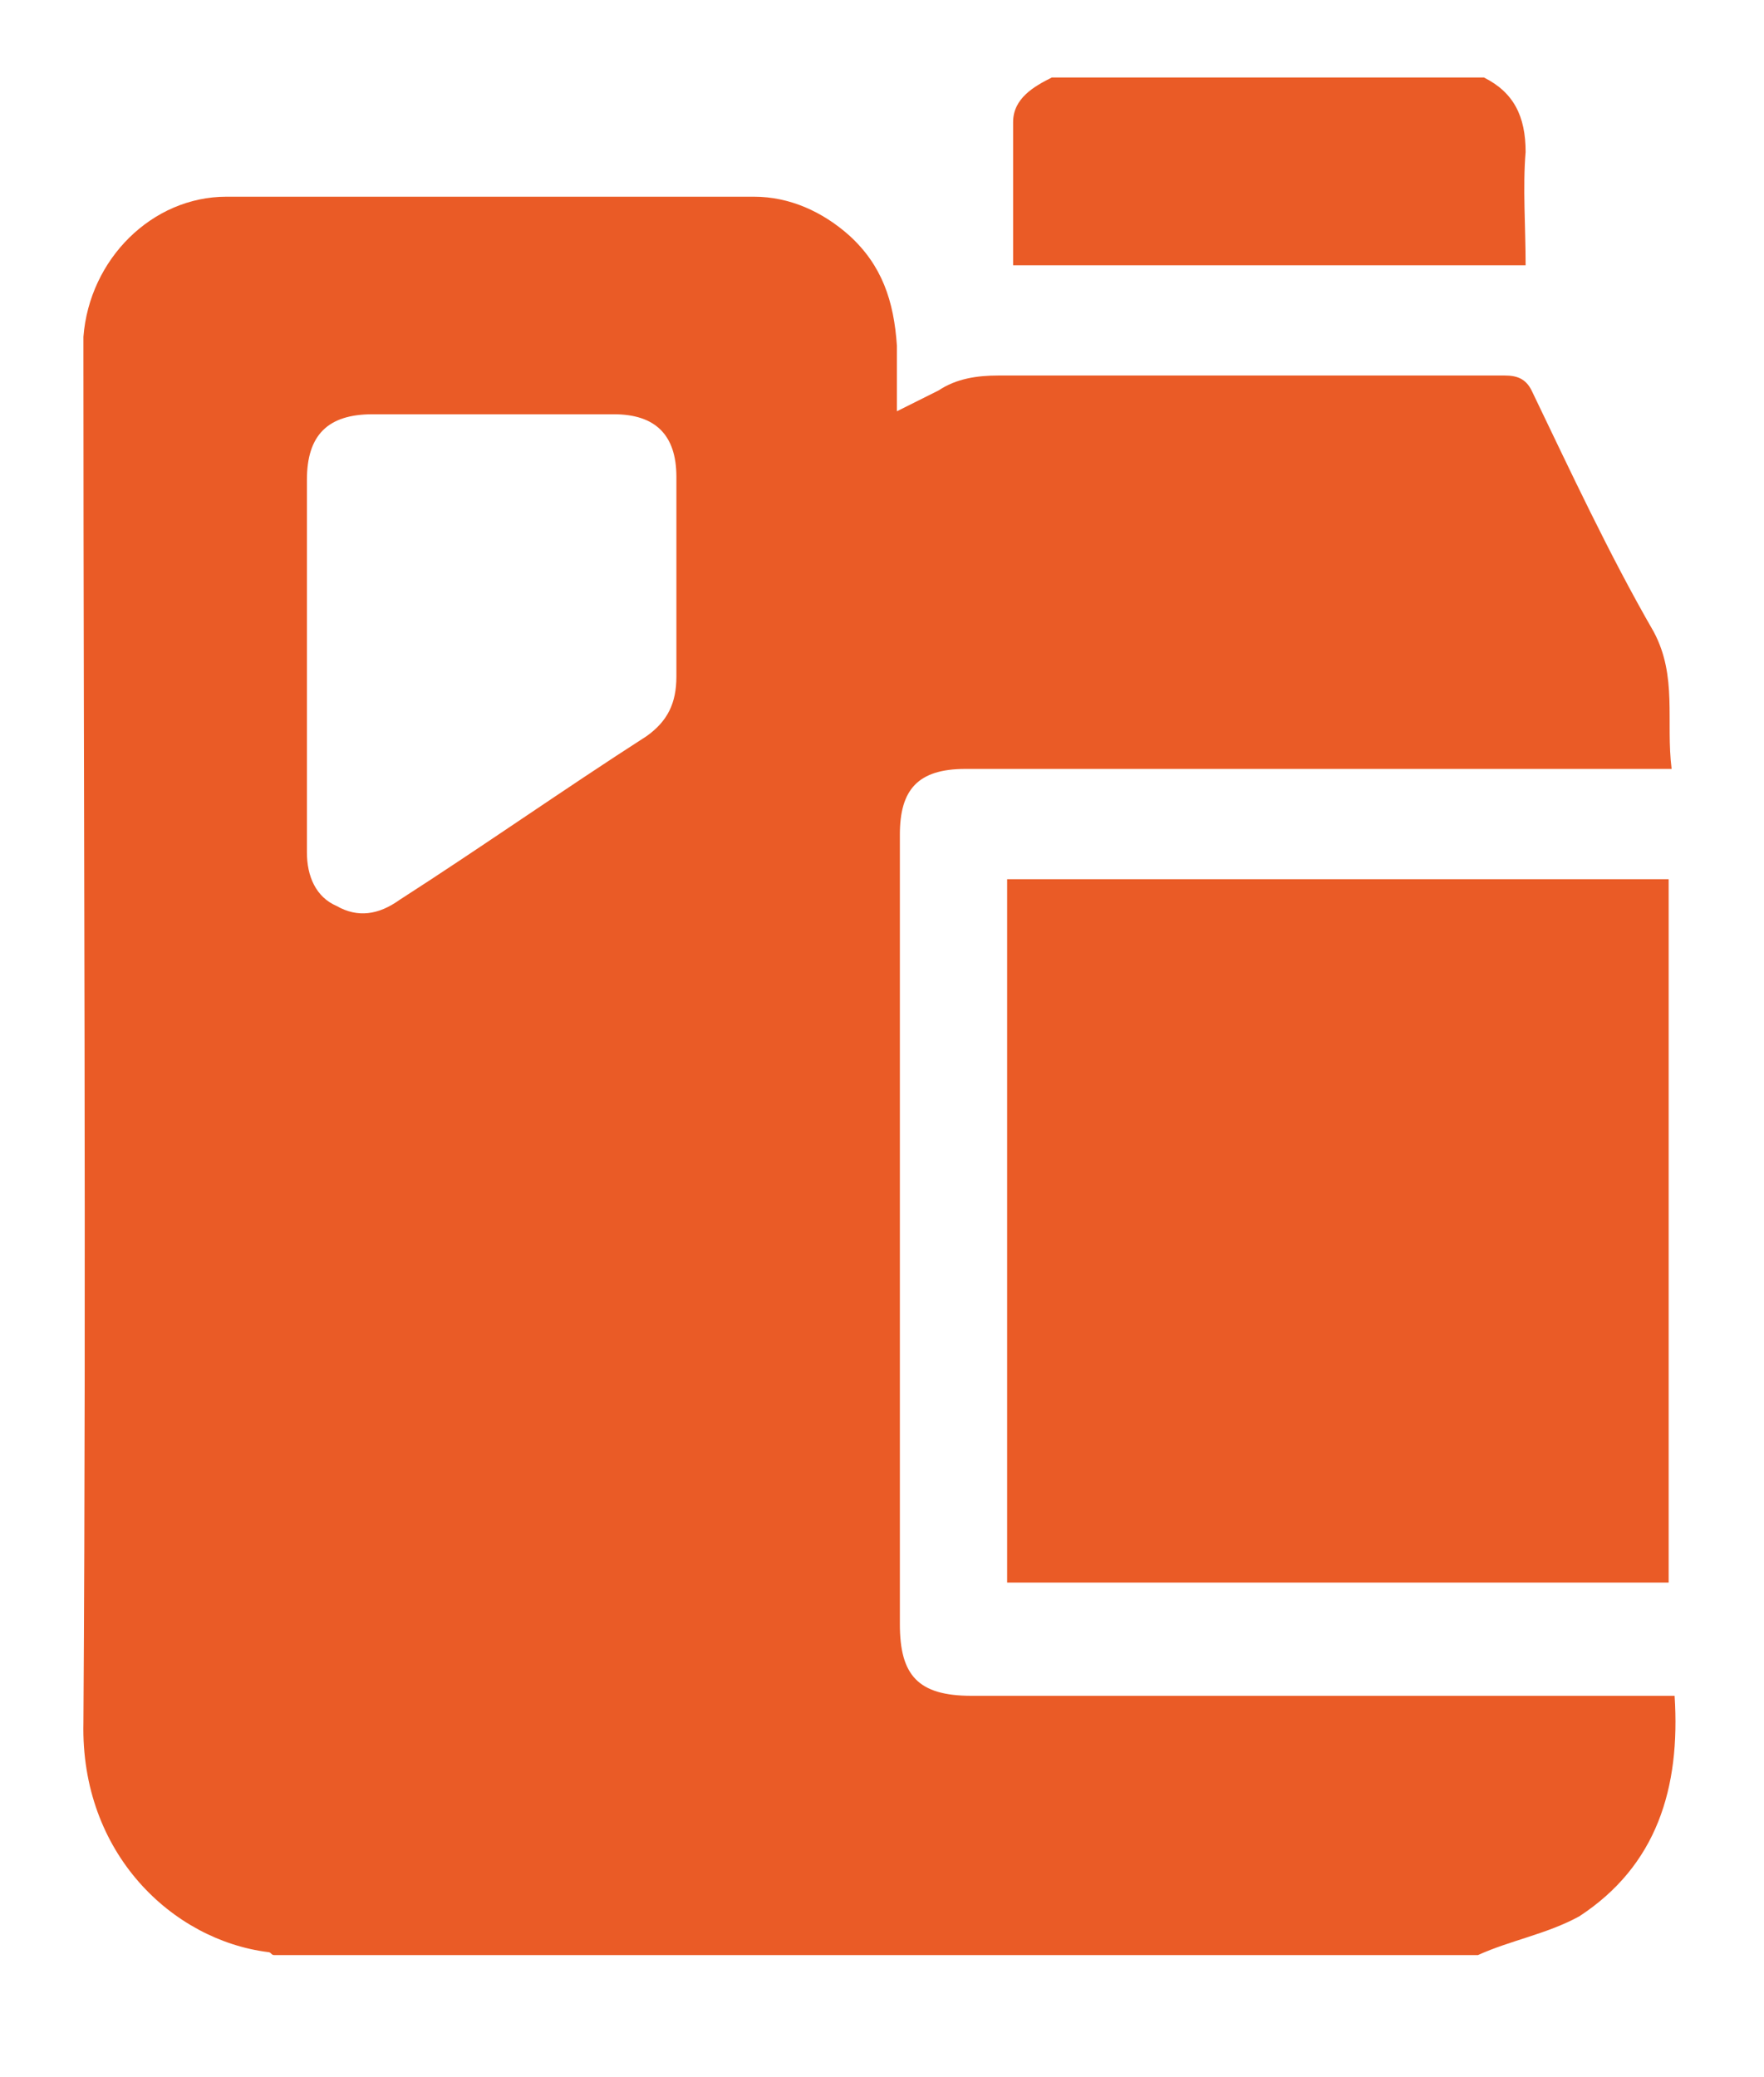 <?xml version="1.0" encoding="UTF-8"?> <svg xmlns="http://www.w3.org/2000/svg" xmlns:xlink="http://www.w3.org/1999/xlink" version="1.1" id="Слой_1" x="0px" y="0px" width="59.2px" height="69.7px" viewBox="0 0 59.2 69.7" style="enable-background:new 0 0 59.2 69.7;" xml:space="preserve"> <style type="text/css"> .st0{fill:#EA5B26;} </style> <g> <path class="st0" d="M49.6,65.6c-13.5,0-26.9,0-40.4,0c-0.1,0-0.1-0.1-0.2-0.1c-3.2-0.4-6.3-3.3-6.2-7.7c0.1-15.3,0-30.5,0-45.8 c0-0.2,0-0.5,0-0.7C3,8.7,5.1,6.6,7.6,6.6c5.9,0,11.8,0,17.7,0c1.2,0,2.3,0.5,3.2,1.3c1.1,1,1.5,2.2,1.6,3.7c0,0.7,0,1.4,0,2.2 c0.6-0.3,1-0.5,1.4-0.7c0.6-0.4,1.3-0.5,2-0.5c5.7,0,11.3,0,17,0c0.4,0,0.7,0.1,0.9,0.5c1.3,2.7,2.6,5.5,4.1,8.1 c0.8,1.5,0.4,3,0.6,4.6c-0.3,0-0.6,0-0.8,0c-7.6,0-15.3,0-22.9,0c-1.6,0-2.2,0.7-2.2,2.2c0,8.8,0,17.6,0,26.5 c0,1.7,0.6,2.4,2.4,2.4c7.6,0,15.2,0,22.8,0c0.3,0,0.5,0,0.8,0c0.2,3.1-0.6,5.7-3.2,7.4C51.9,64.9,50.7,65.1,49.6,65.6z M10.3,22.3 c0,2.1,0,4.2,0,6.3c0,0.8,0.3,1.5,1,1.8c0.7,0.4,1.4,0.3,2.1-0.2c2.8-1.8,5.5-3.7,8.3-5.5c0.7-0.5,1-1.1,1-2c0-2.2,0-4.5,0-6.7 c0-1.4-0.7-2.1-2.1-2.1c-2.7,0-5.4,0-8.1,0c-1.5,0-2.2,0.7-2.2,2.2C10.3,18.2,10.3,20.3,10.3,22.3z"></path> <path class="st0" d="M49.8,2.6c1,0.5,1.4,1.3,1.4,2.5c-0.1,1.2,0,2.5,0,3.8c-5.8,0-11.5,0-17.2,0c0-1.6,0-3.2,0-4.8 c0-0.8,0.7-1.2,1.3-1.5C40.1,2.6,44.9,2.6,49.8,2.6z"></path> <path class="st0" d="M56,53.1c-7.4,0-14.8,0-22.2,0c0-7.9,0-15.7,0-23.6c7.4,0,14.7,0,22.2,0C56,37.4,56,45.2,56,53.1z"></path> </g> </svg> 
